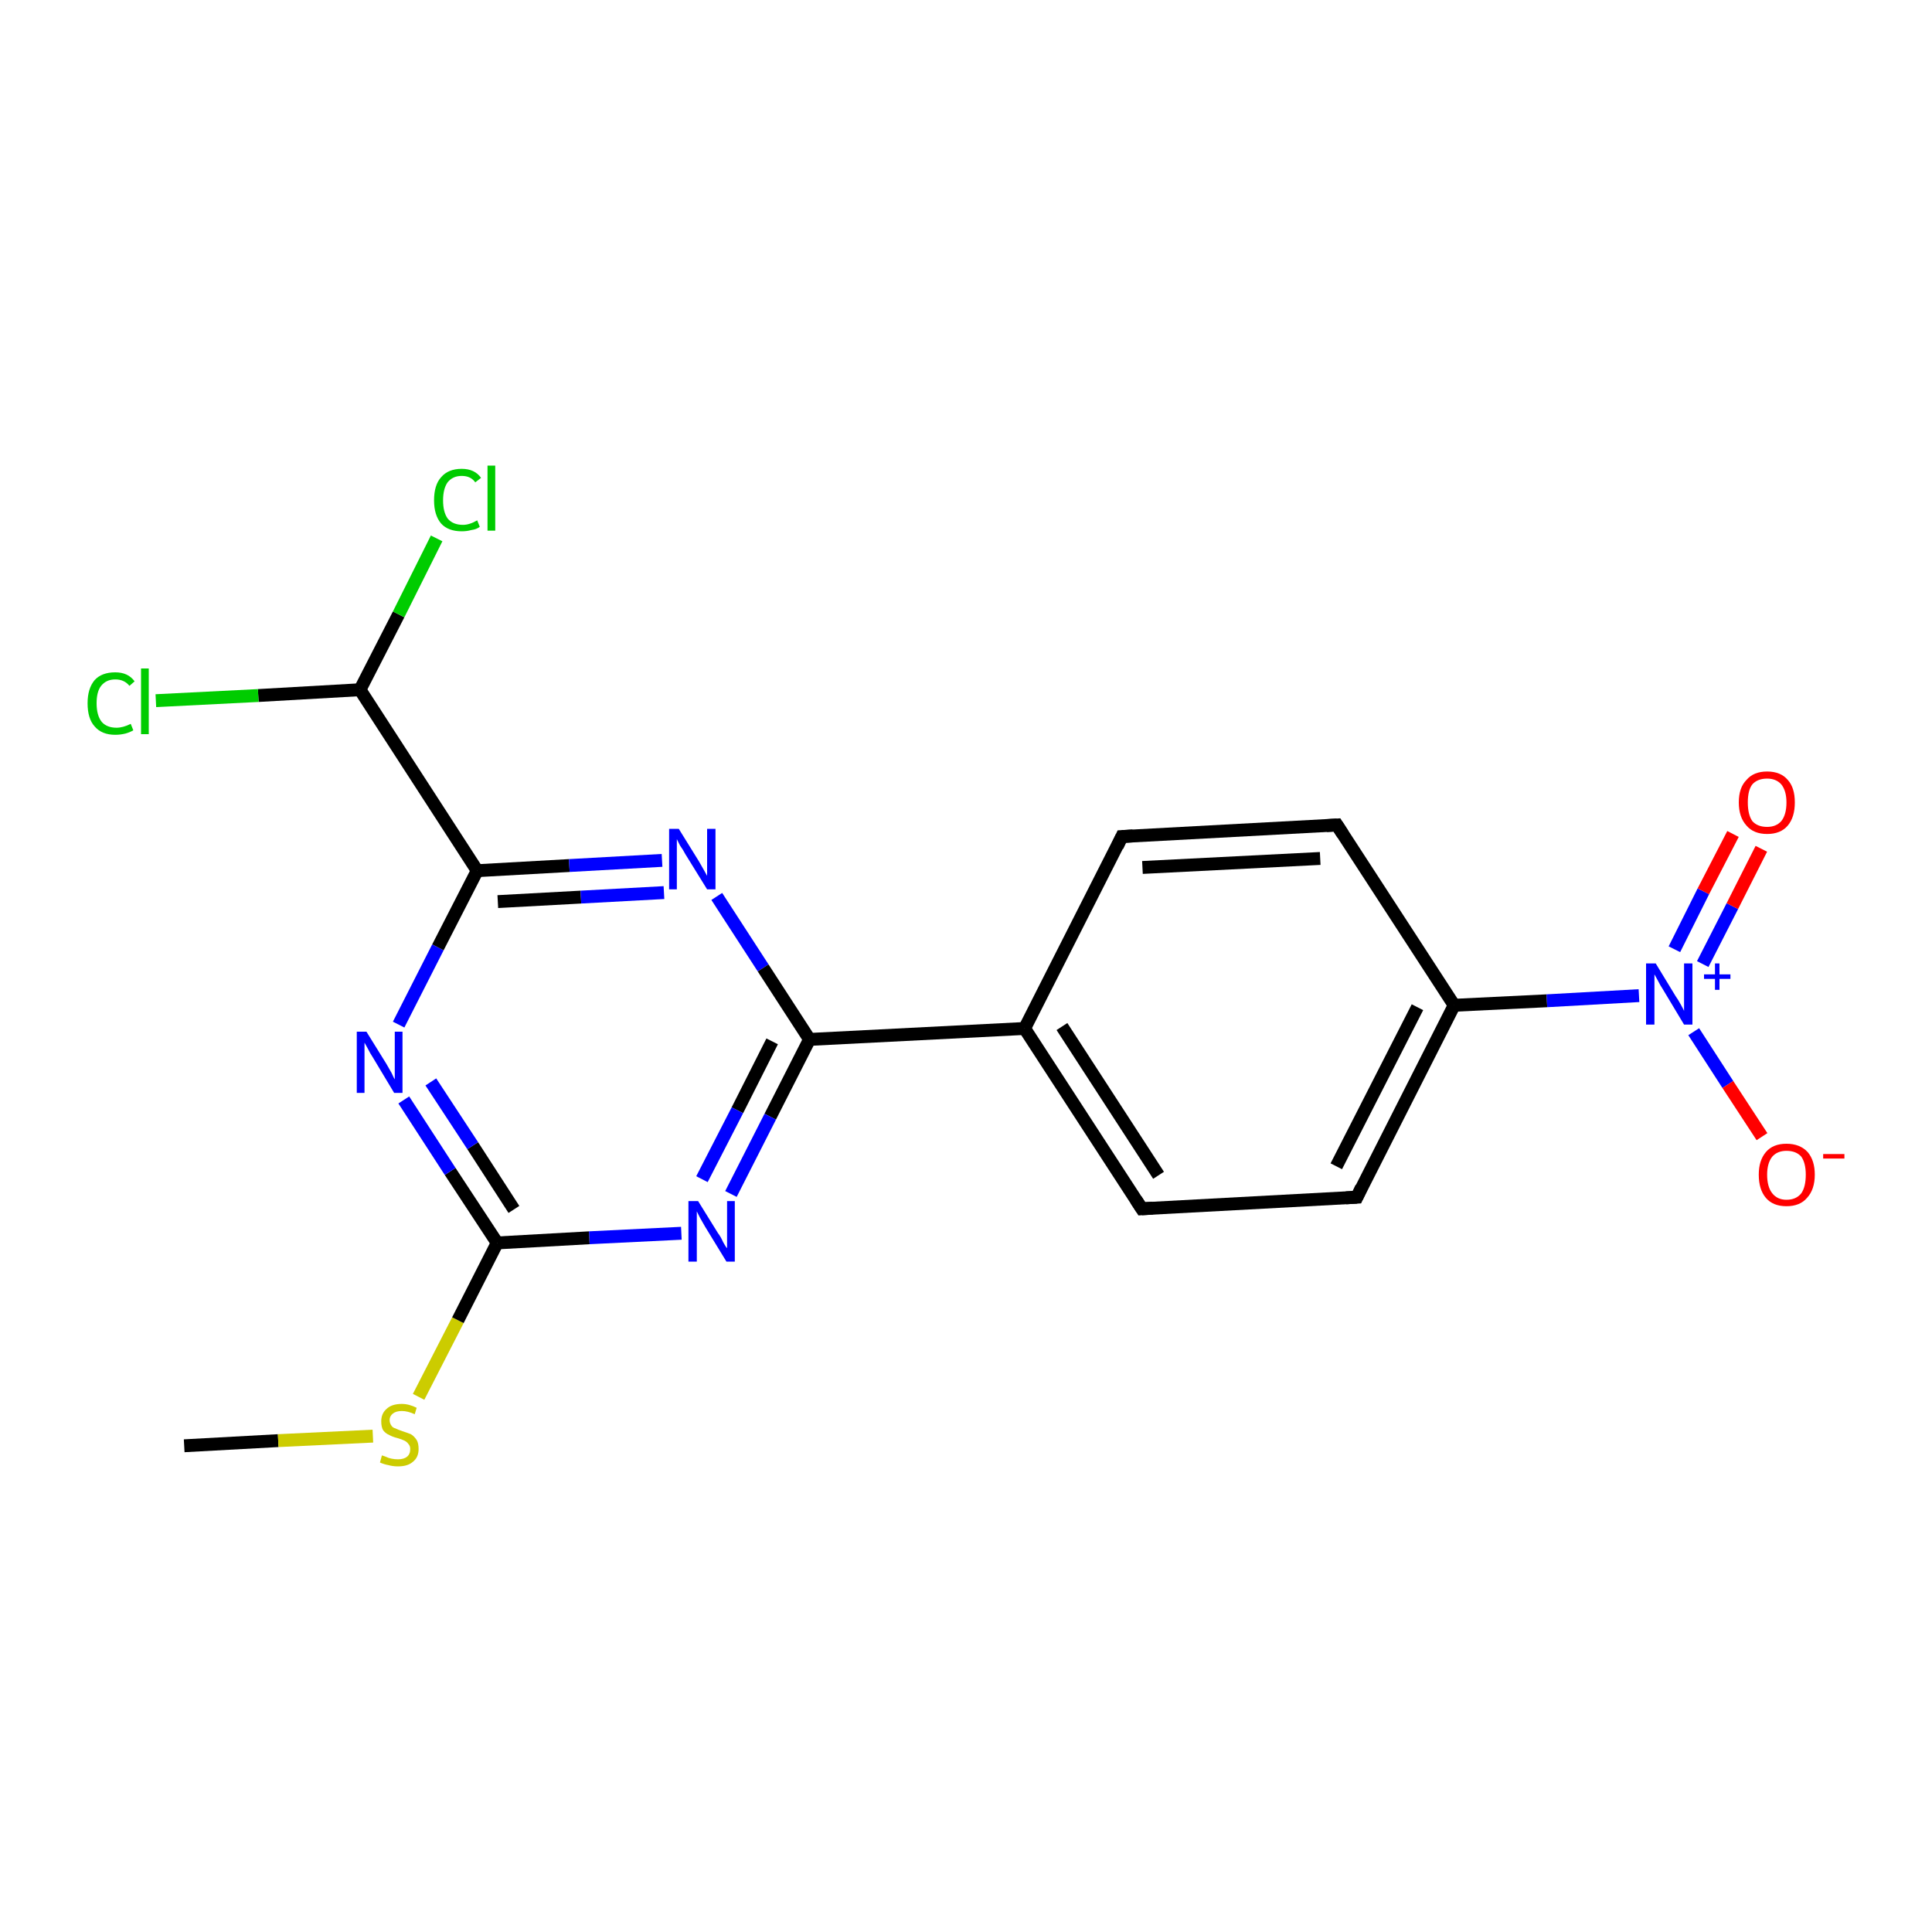 <?xml version='1.0' encoding='iso-8859-1'?>
<svg version='1.1' baseProfile='full'
              xmlns='http://www.w3.org/2000/svg'
                      xmlns:rdkit='http://www.rdkit.org/xml'
                      xmlns:xlink='http://www.w3.org/1999/xlink'
                  xml:space='preserve'
width='300px' height='300px' viewBox='0 0 300 300'>
<!-- END OF HEADER -->
<rect style='opacity:1.0;fill:#FFFFFF;stroke:none' width='300.0' height='300.0' x='0.0' y='0.0'> </rect>
<path class='bond-0 atom-0 atom-1' d='M 28.6,224.5 L 43.2,223.7' style='fill:none;fill-rule:evenodd;stroke:#000000;stroke-width:2.0px;stroke-linecap:butt;stroke-linejoin:miter;stroke-opacity:1' />
<path class='bond-0 atom-0 atom-1' d='M 43.2,223.7 L 57.9,223.0' style='fill:none;fill-rule:evenodd;stroke:#CCCC00;stroke-width:2.0px;stroke-linecap:butt;stroke-linejoin:miter;stroke-opacity:1' />
<path class='bond-1 atom-1 atom-2' d='M 65.0,216.9 L 71.1,205.0' style='fill:none;fill-rule:evenodd;stroke:#CCCC00;stroke-width:2.0px;stroke-linecap:butt;stroke-linejoin:miter;stroke-opacity:1' />
<path class='bond-1 atom-1 atom-2' d='M 71.1,205.0 L 77.2,193.0' style='fill:none;fill-rule:evenodd;stroke:#000000;stroke-width:2.0px;stroke-linecap:butt;stroke-linejoin:miter;stroke-opacity:1' />
<path class='bond-2 atom-2 atom-3' d='M 77.2,193.0 L 69.9,181.9' style='fill:none;fill-rule:evenodd;stroke:#000000;stroke-width:2.0px;stroke-linecap:butt;stroke-linejoin:miter;stroke-opacity:1' />
<path class='bond-2 atom-2 atom-3' d='M 69.9,181.9 L 62.7,170.8' style='fill:none;fill-rule:evenodd;stroke:#0000FF;stroke-width:2.0px;stroke-linecap:butt;stroke-linejoin:miter;stroke-opacity:1' />
<path class='bond-2 atom-2 atom-3' d='M 79.8,187.8 L 73.4,177.9' style='fill:none;fill-rule:evenodd;stroke:#000000;stroke-width:2.0px;stroke-linecap:butt;stroke-linejoin:miter;stroke-opacity:1' />
<path class='bond-2 atom-2 atom-3' d='M 73.4,177.9 L 66.9,168.0' style='fill:none;fill-rule:evenodd;stroke:#0000FF;stroke-width:2.0px;stroke-linecap:butt;stroke-linejoin:miter;stroke-opacity:1' />
<path class='bond-3 atom-3 atom-4' d='M 61.9,159.1 L 68.0,147.1' style='fill:none;fill-rule:evenodd;stroke:#0000FF;stroke-width:2.0px;stroke-linecap:butt;stroke-linejoin:miter;stroke-opacity:1' />
<path class='bond-3 atom-3 atom-4' d='M 68.0,147.1 L 74.1,135.2' style='fill:none;fill-rule:evenodd;stroke:#000000;stroke-width:2.0px;stroke-linecap:butt;stroke-linejoin:miter;stroke-opacity:1' />
<path class='bond-4 atom-4 atom-5' d='M 74.1,135.2 L 88.4,134.4' style='fill:none;fill-rule:evenodd;stroke:#000000;stroke-width:2.0px;stroke-linecap:butt;stroke-linejoin:miter;stroke-opacity:1' />
<path class='bond-4 atom-4 atom-5' d='M 88.4,134.4 L 102.8,133.6' style='fill:none;fill-rule:evenodd;stroke:#0000FF;stroke-width:2.0px;stroke-linecap:butt;stroke-linejoin:miter;stroke-opacity:1' />
<path class='bond-4 atom-4 atom-5' d='M 77.3,140.0 L 90.2,139.3' style='fill:none;fill-rule:evenodd;stroke:#000000;stroke-width:2.0px;stroke-linecap:butt;stroke-linejoin:miter;stroke-opacity:1' />
<path class='bond-4 atom-4 atom-5' d='M 90.2,139.3 L 103.1,138.6' style='fill:none;fill-rule:evenodd;stroke:#0000FF;stroke-width:2.0px;stroke-linecap:butt;stroke-linejoin:miter;stroke-opacity:1' />
<path class='bond-5 atom-5 atom-6' d='M 111.3,139.2 L 118.5,150.3' style='fill:none;fill-rule:evenodd;stroke:#0000FF;stroke-width:2.0px;stroke-linecap:butt;stroke-linejoin:miter;stroke-opacity:1' />
<path class='bond-5 atom-5 atom-6' d='M 118.5,150.3 L 125.7,161.4' style='fill:none;fill-rule:evenodd;stroke:#000000;stroke-width:2.0px;stroke-linecap:butt;stroke-linejoin:miter;stroke-opacity:1' />
<path class='bond-6 atom-6 atom-7' d='M 125.7,161.4 L 119.6,173.4' style='fill:none;fill-rule:evenodd;stroke:#000000;stroke-width:2.0px;stroke-linecap:butt;stroke-linejoin:miter;stroke-opacity:1' />
<path class='bond-6 atom-6 atom-7' d='M 119.6,173.4 L 113.5,185.4' style='fill:none;fill-rule:evenodd;stroke:#0000FF;stroke-width:2.0px;stroke-linecap:butt;stroke-linejoin:miter;stroke-opacity:1' />
<path class='bond-6 atom-6 atom-7' d='M 119.9,161.7 L 114.5,172.4' style='fill:none;fill-rule:evenodd;stroke:#000000;stroke-width:2.0px;stroke-linecap:butt;stroke-linejoin:miter;stroke-opacity:1' />
<path class='bond-6 atom-6 atom-7' d='M 114.5,172.4 L 109.0,183.1' style='fill:none;fill-rule:evenodd;stroke:#0000FF;stroke-width:2.0px;stroke-linecap:butt;stroke-linejoin:miter;stroke-opacity:1' />
<path class='bond-7 atom-6 atom-8' d='M 125.7,161.4 L 159.1,159.7' style='fill:none;fill-rule:evenodd;stroke:#000000;stroke-width:2.0px;stroke-linecap:butt;stroke-linejoin:miter;stroke-opacity:1' />
<path class='bond-8 atom-8 atom-9' d='M 159.1,159.7 L 177.3,187.7' style='fill:none;fill-rule:evenodd;stroke:#000000;stroke-width:2.0px;stroke-linecap:butt;stroke-linejoin:miter;stroke-opacity:1' />
<path class='bond-8 atom-8 atom-9' d='M 164.9,159.4 L 179.9,182.5' style='fill:none;fill-rule:evenodd;stroke:#000000;stroke-width:2.0px;stroke-linecap:butt;stroke-linejoin:miter;stroke-opacity:1' />
<path class='bond-9 atom-9 atom-10' d='M 177.3,187.7 L 210.7,185.9' style='fill:none;fill-rule:evenodd;stroke:#000000;stroke-width:2.0px;stroke-linecap:butt;stroke-linejoin:miter;stroke-opacity:1' />
<path class='bond-10 atom-10 atom-11' d='M 210.7,185.9 L 225.8,156.1' style='fill:none;fill-rule:evenodd;stroke:#000000;stroke-width:2.0px;stroke-linecap:butt;stroke-linejoin:miter;stroke-opacity:1' />
<path class='bond-10 atom-10 atom-11' d='M 207.5,181.1 L 220.1,156.4' style='fill:none;fill-rule:evenodd;stroke:#000000;stroke-width:2.0px;stroke-linecap:butt;stroke-linejoin:miter;stroke-opacity:1' />
<path class='bond-11 atom-11 atom-12' d='M 225.8,156.1 L 207.6,128.1' style='fill:none;fill-rule:evenodd;stroke:#000000;stroke-width:2.0px;stroke-linecap:butt;stroke-linejoin:miter;stroke-opacity:1' />
<path class='bond-12 atom-12 atom-13' d='M 207.6,128.1 L 174.2,129.9' style='fill:none;fill-rule:evenodd;stroke:#000000;stroke-width:2.0px;stroke-linecap:butt;stroke-linejoin:miter;stroke-opacity:1' />
<path class='bond-12 atom-12 atom-13' d='M 205.0,133.3 L 177.4,134.7' style='fill:none;fill-rule:evenodd;stroke:#000000;stroke-width:2.0px;stroke-linecap:butt;stroke-linejoin:miter;stroke-opacity:1' />
<path class='bond-13 atom-11 atom-14' d='M 225.8,156.1 L 240.2,155.4' style='fill:none;fill-rule:evenodd;stroke:#000000;stroke-width:2.0px;stroke-linecap:butt;stroke-linejoin:miter;stroke-opacity:1' />
<path class='bond-13 atom-11 atom-14' d='M 240.2,155.4 L 254.5,154.6' style='fill:none;fill-rule:evenodd;stroke:#0000FF;stroke-width:2.0px;stroke-linecap:butt;stroke-linejoin:miter;stroke-opacity:1' />
<path class='bond-14 atom-14 atom-15' d='M 263.0,160.2 L 268.3,168.4' style='fill:none;fill-rule:evenodd;stroke:#0000FF;stroke-width:2.0px;stroke-linecap:butt;stroke-linejoin:miter;stroke-opacity:1' />
<path class='bond-14 atom-14 atom-15' d='M 268.3,168.4 L 273.6,176.5' style='fill:none;fill-rule:evenodd;stroke:#FF0000;stroke-width:2.0px;stroke-linecap:butt;stroke-linejoin:miter;stroke-opacity:1' />
<path class='bond-15 atom-14 atom-16' d='M 264.4,149.7 L 269.0,140.7' style='fill:none;fill-rule:evenodd;stroke:#0000FF;stroke-width:2.0px;stroke-linecap:butt;stroke-linejoin:miter;stroke-opacity:1' />
<path class='bond-15 atom-14 atom-16' d='M 269.0,140.7 L 273.5,131.8' style='fill:none;fill-rule:evenodd;stroke:#FF0000;stroke-width:2.0px;stroke-linecap:butt;stroke-linejoin:miter;stroke-opacity:1' />
<path class='bond-15 atom-14 atom-16' d='M 260.0,147.4 L 264.5,138.4' style='fill:none;fill-rule:evenodd;stroke:#0000FF;stroke-width:2.0px;stroke-linecap:butt;stroke-linejoin:miter;stroke-opacity:1' />
<path class='bond-15 atom-14 atom-16' d='M 264.5,138.4 L 269.1,129.5' style='fill:none;fill-rule:evenodd;stroke:#FF0000;stroke-width:2.0px;stroke-linecap:butt;stroke-linejoin:miter;stroke-opacity:1' />
<path class='bond-16 atom-4 atom-17' d='M 74.1,135.2 L 55.9,107.1' style='fill:none;fill-rule:evenodd;stroke:#000000;stroke-width:2.0px;stroke-linecap:butt;stroke-linejoin:miter;stroke-opacity:1' />
<path class='bond-17 atom-17 atom-18' d='M 55.9,107.1 L 61.9,95.4' style='fill:none;fill-rule:evenodd;stroke:#000000;stroke-width:2.0px;stroke-linecap:butt;stroke-linejoin:miter;stroke-opacity:1' />
<path class='bond-17 atom-17 atom-18' d='M 61.9,95.4 L 67.8,83.6' style='fill:none;fill-rule:evenodd;stroke:#00CC00;stroke-width:2.0px;stroke-linecap:butt;stroke-linejoin:miter;stroke-opacity:1' />
<path class='bond-18 atom-17 atom-19' d='M 55.9,107.1 L 40.1,108.0' style='fill:none;fill-rule:evenodd;stroke:#000000;stroke-width:2.0px;stroke-linecap:butt;stroke-linejoin:miter;stroke-opacity:1' />
<path class='bond-18 atom-17 atom-19' d='M 40.1,108.0 L 24.2,108.8' style='fill:none;fill-rule:evenodd;stroke:#00CC00;stroke-width:2.0px;stroke-linecap:butt;stroke-linejoin:miter;stroke-opacity:1' />
<path class='bond-19 atom-7 atom-2' d='M 105.8,191.5 L 91.5,192.2' style='fill:none;fill-rule:evenodd;stroke:#0000FF;stroke-width:2.0px;stroke-linecap:butt;stroke-linejoin:miter;stroke-opacity:1' />
<path class='bond-19 atom-7 atom-2' d='M 91.5,192.2 L 77.2,193.0' style='fill:none;fill-rule:evenodd;stroke:#000000;stroke-width:2.0px;stroke-linecap:butt;stroke-linejoin:miter;stroke-opacity:1' />
<path class='bond-20 atom-13 atom-8' d='M 174.2,129.9 L 159.1,159.7' style='fill:none;fill-rule:evenodd;stroke:#000000;stroke-width:2.0px;stroke-linecap:butt;stroke-linejoin:miter;stroke-opacity:1' />
<path d='M 176.4,186.3 L 177.3,187.7 L 179.0,187.6' style='fill:none;stroke:#000000;stroke-width:2.0px;stroke-linecap:butt;stroke-linejoin:miter;stroke-opacity:1;' />
<path d='M 209.0,186.0 L 210.7,185.9 L 211.4,184.4' style='fill:none;stroke:#000000;stroke-width:2.0px;stroke-linecap:butt;stroke-linejoin:miter;stroke-opacity:1;' />
<path d='M 208.5,129.5 L 207.6,128.1 L 206.0,128.2' style='fill:none;stroke:#000000;stroke-width:2.0px;stroke-linecap:butt;stroke-linejoin:miter;stroke-opacity:1;' />
<path d='M 175.9,129.8 L 174.2,129.9 L 173.5,131.4' style='fill:none;stroke:#000000;stroke-width:2.0px;stroke-linecap:butt;stroke-linejoin:miter;stroke-opacity:1;' />
<path class='atom-1' d='M 59.3 226.0
Q 59.4 226.0, 59.9 226.2
Q 60.3 226.4, 60.8 226.5
Q 61.3 226.6, 61.8 226.6
Q 62.7 226.6, 63.2 226.2
Q 63.7 225.8, 63.7 225.0
Q 63.7 224.5, 63.4 224.2
Q 63.2 223.9, 62.8 223.7
Q 62.4 223.5, 61.7 223.3
Q 60.9 223.1, 60.4 222.8
Q 59.9 222.6, 59.5 222.1
Q 59.2 221.6, 59.2 220.7
Q 59.2 219.5, 60.0 218.8
Q 60.8 218.0, 62.4 218.0
Q 63.5 218.0, 64.7 218.6
L 64.4 219.6
Q 63.3 219.1, 62.4 219.1
Q 61.5 219.1, 61.0 219.5
Q 60.5 219.9, 60.5 220.5
Q 60.5 221.0, 60.8 221.4
Q 61.0 221.7, 61.4 221.8
Q 61.8 222.0, 62.4 222.2
Q 63.3 222.5, 63.8 222.7
Q 64.3 223.0, 64.7 223.6
Q 65.0 224.1, 65.0 225.0
Q 65.0 226.3, 64.1 227.0
Q 63.3 227.7, 61.8 227.7
Q 61.0 227.7, 60.3 227.5
Q 59.7 227.4, 59.0 227.1
L 59.3 226.0
' fill='#CCCC00'/>
<path class='atom-3' d='M 56.9 160.2
L 60.0 165.2
Q 60.3 165.7, 60.8 166.6
Q 61.2 167.5, 61.3 167.6
L 61.3 160.2
L 62.5 160.2
L 62.5 169.7
L 61.2 169.7
L 57.9 164.2
Q 57.5 163.6, 57.1 162.8
Q 56.7 162.1, 56.6 161.9
L 56.6 169.7
L 55.4 169.7
L 55.4 160.2
L 56.9 160.2
' fill='#0000FF'/>
<path class='atom-5' d='M 105.4 128.7
L 108.5 133.7
Q 108.8 134.2, 109.3 135.1
Q 109.8 136.0, 109.8 136.0
L 109.8 128.7
L 111.1 128.7
L 111.1 138.1
L 109.8 138.1
L 106.4 132.6
Q 106.1 132.0, 105.6 131.3
Q 105.2 130.5, 105.1 130.3
L 105.1 138.1
L 103.9 138.1
L 103.9 128.7
L 105.4 128.7
' fill='#0000FF'/>
<path class='atom-7' d='M 108.4 186.5
L 111.5 191.5
Q 111.9 192.0, 112.3 192.9
Q 112.8 193.8, 112.9 193.8
L 112.9 186.5
L 114.1 186.5
L 114.1 195.9
L 112.8 195.9
L 109.5 190.5
Q 109.1 189.8, 108.7 189.1
Q 108.3 188.3, 108.2 188.1
L 108.2 195.9
L 106.9 195.9
L 106.9 186.5
L 108.4 186.5
' fill='#0000FF'/>
<path class='atom-14' d='M 257.1 149.6
L 260.2 154.7
Q 260.5 155.1, 261.0 156.0
Q 261.5 156.9, 261.5 157.0
L 261.5 149.6
L 262.8 149.6
L 262.8 159.1
L 261.5 159.1
L 258.2 153.6
Q 257.8 153.0, 257.4 152.2
Q 257.0 151.5, 256.9 151.3
L 256.9 159.1
L 255.6 159.1
L 255.6 149.6
L 257.1 149.6
' fill='#0000FF'/>
<path class='atom-14' d='M 264.6 151.3
L 266.3 151.3
L 266.3 149.6
L 267.0 149.6
L 267.0 151.3
L 268.7 151.3
L 268.7 152.0
L 267.0 152.0
L 267.0 153.7
L 266.3 153.7
L 266.3 152.0
L 264.6 152.0
L 264.6 151.3
' fill='#0000FF'/>
<path class='atom-15' d='M 273.1 182.4
Q 273.1 180.2, 274.2 178.9
Q 275.3 177.6, 277.4 177.6
Q 279.5 177.6, 280.7 178.9
Q 281.8 180.2, 281.8 182.4
Q 281.8 184.7, 280.6 186.0
Q 279.5 187.3, 277.4 187.3
Q 275.3 187.3, 274.2 186.0
Q 273.1 184.7, 273.1 182.4
M 277.4 186.3
Q 278.9 186.3, 279.7 185.3
Q 280.4 184.3, 280.4 182.4
Q 280.4 180.6, 279.7 179.6
Q 278.9 178.7, 277.4 178.7
Q 276.0 178.7, 275.2 179.6
Q 274.4 180.6, 274.4 182.4
Q 274.4 184.3, 275.2 185.3
Q 276.0 186.3, 277.4 186.3
' fill='#FF0000'/>
<path class='atom-15' d='M 283.1 179.2
L 286.4 179.2
L 286.4 179.9
L 283.1 179.9
L 283.1 179.2
' fill='#FF0000'/>
<path class='atom-16' d='M 270.0 124.6
Q 270.0 122.3, 271.2 121.1
Q 272.3 119.8, 274.4 119.8
Q 276.5 119.8, 277.6 121.1
Q 278.7 122.3, 278.7 124.6
Q 278.7 126.9, 277.6 128.2
Q 276.5 129.5, 274.4 129.5
Q 272.3 129.5, 271.2 128.2
Q 270.0 126.9, 270.0 124.6
M 274.4 128.4
Q 275.8 128.4, 276.6 127.5
Q 277.4 126.5, 277.4 124.6
Q 277.4 122.8, 276.6 121.8
Q 275.8 120.9, 274.4 120.9
Q 272.9 120.9, 272.1 121.8
Q 271.4 122.7, 271.4 124.6
Q 271.4 126.5, 272.1 127.5
Q 272.9 128.4, 274.4 128.4
' fill='#FF0000'/>
<path class='atom-18' d='M 67.4 77.7
Q 67.4 75.3, 68.5 74.1
Q 69.6 72.8, 71.7 72.8
Q 73.7 72.8, 74.7 74.2
L 73.8 74.9
Q 73.1 73.9, 71.7 73.9
Q 70.3 73.9, 69.5 74.9
Q 68.8 75.9, 68.8 77.7
Q 68.8 79.5, 69.5 80.5
Q 70.3 81.5, 71.9 81.5
Q 72.9 81.5, 74.1 80.8
L 74.5 81.8
Q 74.0 82.2, 73.2 82.3
Q 72.5 82.5, 71.7 82.5
Q 69.6 82.5, 68.5 81.3
Q 67.4 80.0, 67.4 77.7
' fill='#00CC00'/>
<path class='atom-18' d='M 75.7 72.3
L 76.9 72.3
L 76.9 82.4
L 75.7 82.4
L 75.7 72.3
' fill='#00CC00'/>
<path class='atom-19' d='M 13.6 109.2
Q 13.6 106.9, 14.7 105.6
Q 15.8 104.4, 17.9 104.4
Q 19.9 104.4, 20.9 105.8
L 20.1 106.5
Q 19.3 105.5, 17.9 105.5
Q 16.5 105.5, 15.7 106.5
Q 15.0 107.4, 15.0 109.2
Q 15.0 111.1, 15.8 112.1
Q 16.6 113.0, 18.1 113.0
Q 19.1 113.0, 20.3 112.4
L 20.7 113.4
Q 20.2 113.7, 19.5 113.9
Q 18.7 114.1, 17.9 114.1
Q 15.8 114.1, 14.7 112.8
Q 13.6 111.6, 13.6 109.2
' fill='#00CC00'/>
<path class='atom-19' d='M 21.9 103.8
L 23.1 103.8
L 23.1 114.0
L 21.9 114.0
L 21.9 103.8
' fill='#00CC00'/>
</svg>
